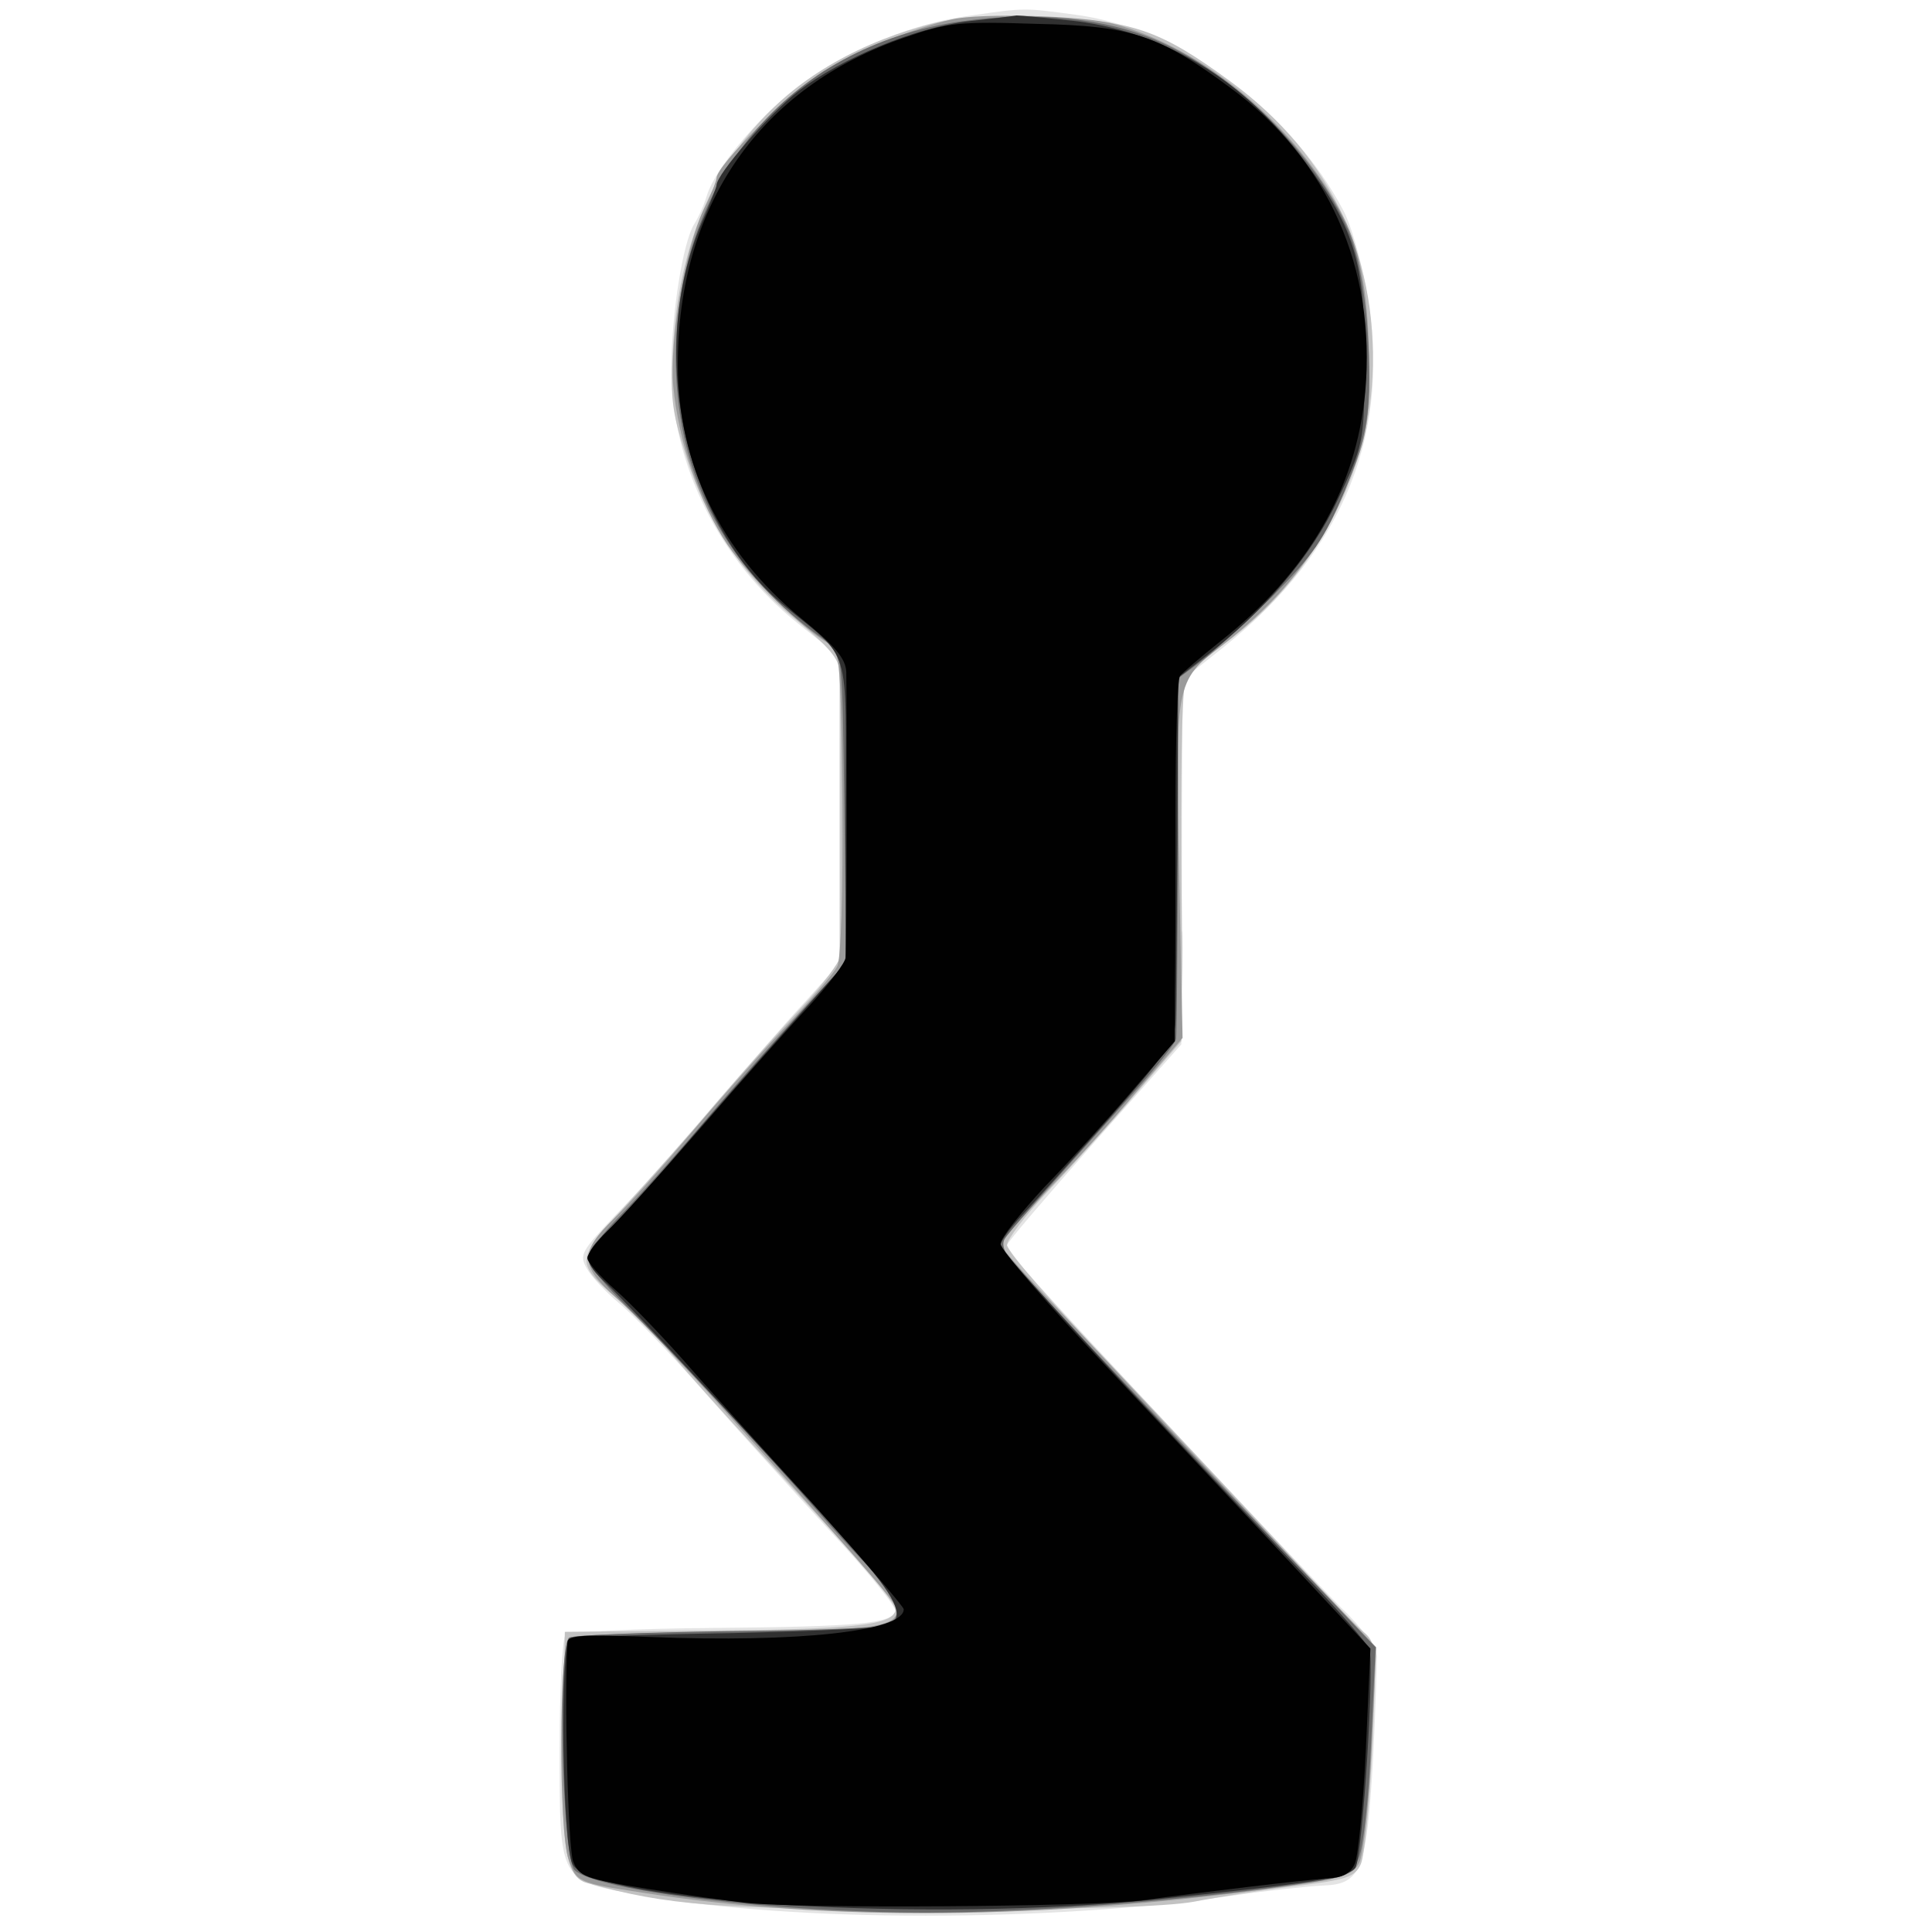 <svg xmlns="http://www.w3.org/2000/svg" xmlns:xlink="http://www.w3.org/1999/xlink" width="425" height="425"><rect width="100%" height="100%" fill="#808080" stroke="none"/><g><svg xmlns="http://www.w3.org/2000/svg" xmlns:xlink="http://www.w3.org/1999/xlink" width="425" height="425"/><svg xmlns="http://www.w3.org/2000/svg" width="425" height="425" version="1.0" viewBox="0 0 425 425"><g fill="#fff" transform="matrix(.142 0 0 -.142 0 425)"><path d="M0 1500V0h3000v3000H0V1500z"/></g></svg><svg xmlns="http://www.w3.org/2000/svg" width="425" height="425" version="1.0" viewBox="0 0 425 425"><g fill="#e4e4e4" transform="matrix(.142 0 0 -.142 0 425)"><path d="M1505 2969c-87-11-186-51-258-102-64-46-138-132-152-177-4-14-13-34-20-45-17-28-35-139-35-223 0-147 74-297 195-394l65-52v-476l-52-58c-29-31-95-107-147-167-52-61-119-136-150-167-50-53-54-59-42-80 7-13 29-36 49-53 20-16 79-77 130-135s140-156 198-219c58-62 103-118 101-124-6-19-55-24-283-26-120-1-223-6-228-11s-9-83-9-174c0-212-3-206 131-230 234-41 625-41 909 0 55 8 120 15 143 16 59 2 67 25 77 194 4 77 6 149 6 161-1 13-23 45-55 75-55 55-430 454-486 519-18 20-32 40-32 43 0 4 61 75 135 159l135 152v80c1 44 1 171 1 282l1 203 63 50c189 151 263 337 221 557-8 46-24 100-35 120-82 156-255 282-414 303-81 11-79 11-162-1z"/></g></svg><svg xmlns="http://www.w3.org/2000/svg" width="425" height="425" version="1.0" viewBox="0 0 425 425"><g fill="#c2c2c2" transform="matrix(.142 0 0 -.142 0 425)"><path d="M1408 2946c-222-70-349-238-365-484-5-81-3-104 18-170 32-106 92-195 173-260 50-41 66-60 67-80 1-41 1-425 0-442-1-8-26-42-57-75s-91-100-133-149c-42-50-107-123-144-163-77-83-77-86-5-147 23-20 60-58 81-84 22-26 81-92 132-147 170-184 216-238 212-248-7-22-68-28-287-30l-225-2-3-165c-3-170 5-215 37-224 125-35 202-41 536-41 226 0 362 4 405 12 36 7 106 18 156 24 80 10 93 14 102 34 6 13 14 95 18 183 7 157 6 160-15 178-13 11-70 71-128 134-59 63-178 190-265 282-87 91-158 173-158 182s29 47 64 84 96 104 135 150l71 82 1 83c1 45 1 85 0 89 0 4-1 83-1 175 0 161 3 220 11 227 2 1 29 21 59 44 128 95 213 244 225 394 15 194-61 359-218 474-111 82-154 96-297 100-110 3-134 1-202-20z"/></g></svg><svg xmlns="http://www.w3.org/2000/svg" width="425" height="425" version="1.0" viewBox="0 0 425 425"><g fill="#9a9a9a" transform="matrix(.142 0 0 -.142 0 425)"><path d="M1475 2963c-58-13-147-49-197-79-52-32-168-147-168-167 0-4-9-27-20-49-29-61-53-202-47-273 8-86 41-182 84-246 35-51 115-129 158-154 16-10 18-32 20-245 1-138-2-243-8-254-5-11-44-56-86-100-42-45-108-120-147-166-40-47-90-103-113-125-53-51-53-73 3-122 24-21 88-87 143-147 219-243 293-328 293-336 0-28-36-33-263-35-128-1-238-5-245-9-16-9-17-300-1-344 12-35 15-36 114-51 286-45 623-42 985 8 102 14 116 19 126 39 6 13 15 93 19 178l7 155-73 77c-41 42-133 140-204 216-72 77-169 181-217 232-49 51-88 95-88 99s31 39 68 79c38 39 102 109 141 156l73 85-5 240c-7 313-7 312 66 368 91 70 149 144 190 240 34 79 37 94 38 184 0 111-12 186-40 240-72 141-216 262-356 299-47 13-206 17-250 7z"/></g></svg><svg xmlns="http://www.w3.org/2000/svg" width="425" height="425" version="1.0" viewBox="0 0 425 425"><g fill="#696969" transform="matrix(.142 0 0 -.142 0 425)"><path d="M1490 2960c-270-38-447-251-443-532 3-178 82-324 234-429 24-17 24-18 27-257l3-240-68-74c-37-41-104-116-148-168s-104-119-132-148c-29-29-53-60-53-68 0-9 28-43 63-77 59-58 218-229 297-319 19-22 54-60 78-85 45-49 53-76 25-88-10-4-122-8-249-9-127-2-236-6-242-10-19-11-11-341 8-360 33-32 313-66 544-66 144 0 357 15 525 37 133 18 134 18 146 48 7 16 16 97 19 178l7 148-78 82c-43 45-123 129-178 187s-138 146-184 195c-46 50-97 104-113 122-21 21-27 36-22 46 8 13 40 49 207 235 31 35 58 69 59 76 1 6 2 134 3 285v273l35 26c19 14 69 60 111 101 64 65 80 88 112 163 28 68 36 103 38 155 2 100-11 202-33 251-52 118-174 239-293 291-81 36-190 47-305 31z"/></g></svg><svg xmlns="http://www.w3.org/2000/svg" width="425" height="425" version="1.0" viewBox="0 0 425 425"><g fill="#303030" transform="matrix(.142 0 0 -.142 0 425)"><path d="M1500 2960c-83-10-196-57-263-108-46-36-127-129-127-146 0-3-9-25-19-49-90-199-35-469 121-600 109-90 98-54 98-321v-235l-92-103c-51-57-127-144-169-193-42-50-91-103-108-119-39-37-39-47 0-83 29-27 240-253 382-411 64-72 79-103 56-117-6-4-117-9-247-12-130-2-242-6-249-8-16-5-12-321 4-350 33-60 558-91 908-54 242 25 296 34 305 49 11 21 30 319 21 339-4 9-49 61-101 115-283 297-470 500-470 510 0 6 15 27 33 46s79 87 135 150c86 97 102 120 103 150 1 19 2 147 3 284l1 249 40 31c94 72 168 159 208 246 38 81 40 89 41 190 2 174-13 226-94 335-92 123-214 197-351 215-46 5-88 9-94 9-5-1-39-5-75-9z"/></g></svg><svg xmlns="http://www.w3.org/2000/svg" width="425" height="425" version="1.0" viewBox="0 0 425 425"><g fill="#010101" transform="matrix(.142 0 0 -.142 0 425)"><path d="M1402 2935c-225-77-352-260-352-507 0-153 66-290 190-392 54-44 70-63 71-84 1-45 1-426-1-442 0-8-26-42-56-75-31-33-107-118-169-190-62-71-127-143-144-159-17-17-31-35-31-42 0-6 19-28 43-49 23-20 69-68 102-105 33-38 124-139 203-225 78-87 142-161 142-165 0-34-163-52-392-43-104 4-128 3-129-8-5-86 1-320 9-340 9-23 19-27 114-42 56-9 126-19 155-22 84-9 531-6 613 4 41 6 116 15 165 21 50 6 104 12 122 13 22 1 35 7 42 23 5 12 13 92 17 178l7 155-124 133c-68 73-197 210-286 305-90 95-163 180-163 189s31 48 68 88c38 39 99 106 135 148l67 78v77c1 43 1 168 1 278 0 111 3 205 7 211 4 5 32 29 62 53 136 107 211 236 225 387 17 192-58 360-209 471-111 82-153 96-301 99-118 4-137 2-203-21z"/></g></svg></g></svg>